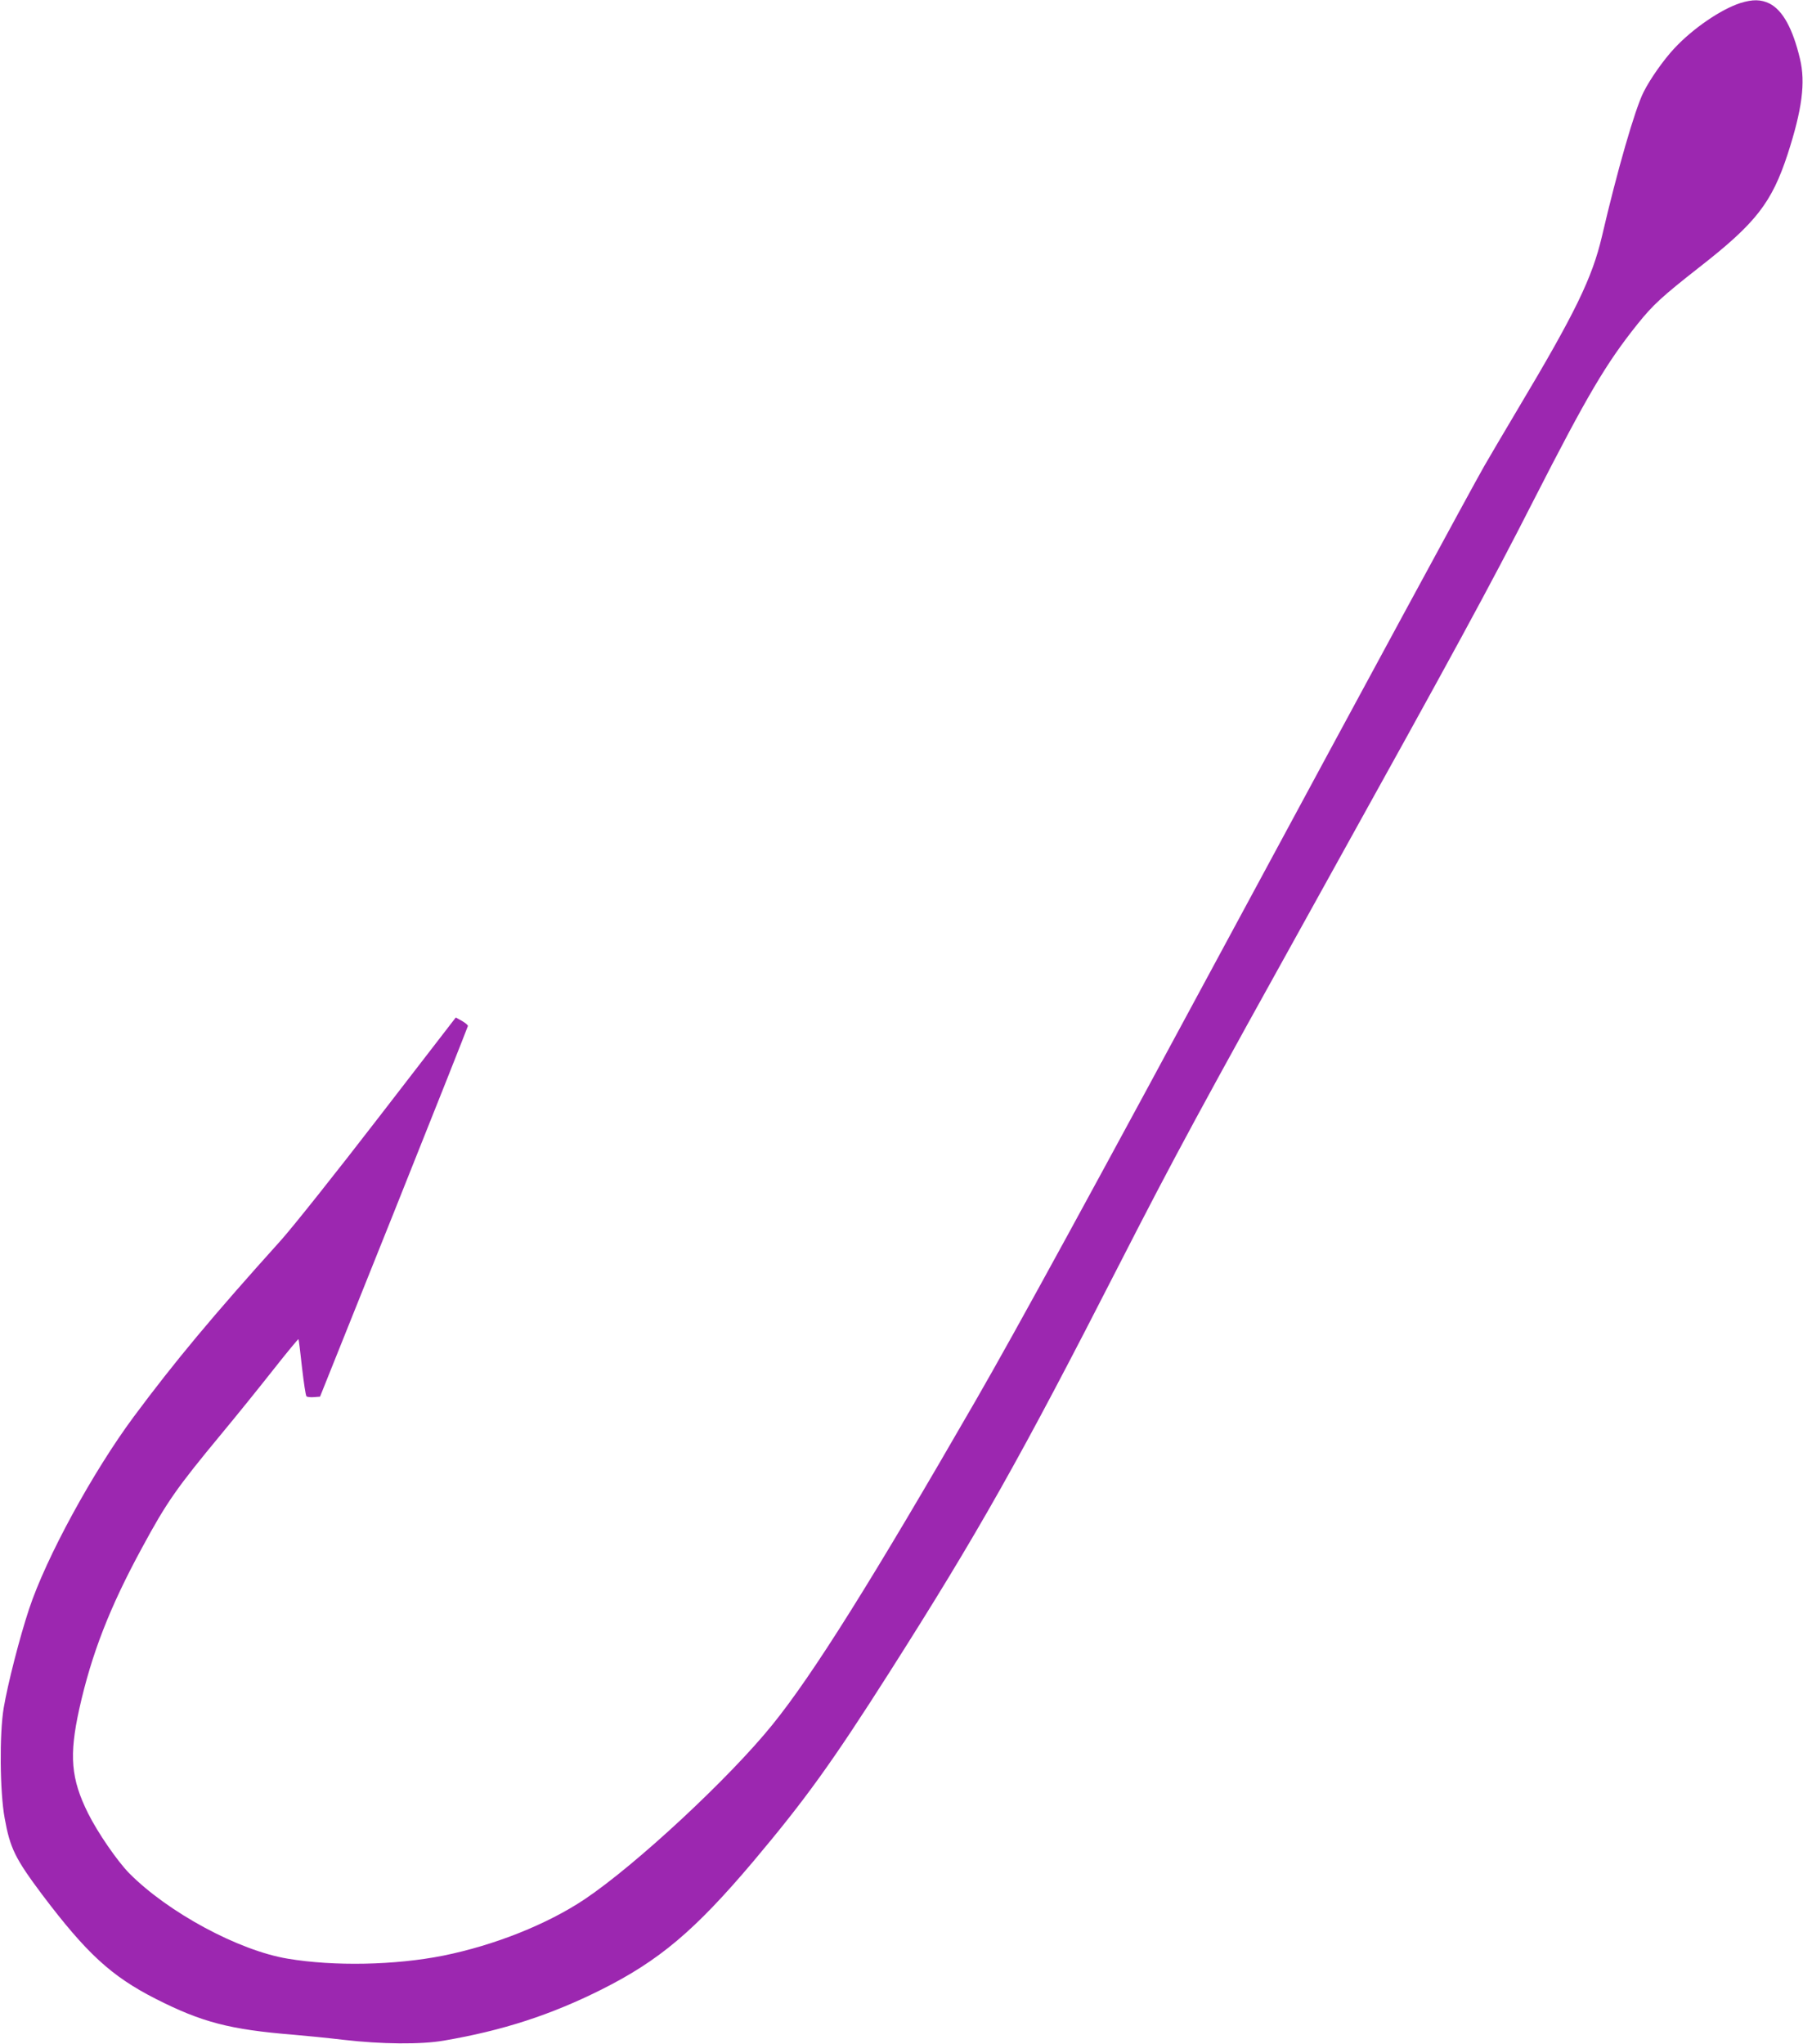 <?xml version="1.0" standalone="no"?>
<!DOCTYPE svg PUBLIC "-//W3C//DTD SVG 20010904//EN"
 "http://www.w3.org/TR/2001/REC-SVG-20010904/DTD/svg10.dtd">
<svg version="1.0" xmlns="http://www.w3.org/2000/svg"
 width="1129pt" height="1280pt" viewBox="0 0 1129 1280"
 preserveAspectRatio="xMidYMid meet">
<g transform="translate(0,1280) scale(0.1,-0.1)"
fill="#9c27b0" stroke="none">
<path d="M10898 12781 c-121 -39 -296 -158 -412 -282 -66 -70 -152 -191 -194
-275 -54 -106 -166 -495 -261 -904 -61 -260 -166 -477 -526 -1080 -83 -140
-179 -302 -212 -360 -67 -116 -812 -1492 -1458 -2690 -1006 -1867 -1469 -2714
-1723 -3155 -648 -1124 -1020 -1719 -1276 -2035 -269 -333 -853 -876 -1175
-1092 -235 -157 -564 -288 -885 -353 -302 -60 -683 -68 -975 -19 -307 51 -750
290 -993 536 -75 77 -196 253 -256 373 -108 217 -120 362 -56 653 77 346 191
639 394 1012 154 285 216 373 495 710 94 113 240 294 325 402 85 108 157 195
159 193 2 -3 12 -82 22 -177 11 -94 23 -176 28 -181 4 -4 26 -7 47 -5 l38 3
463 1155 c254 635 462 1160 463 1166 0 6 -17 20 -38 32 l-38 21 -480 -622
c-269 -349 -538 -687 -614 -772 -433 -481 -664 -758 -922 -1105 -256 -345
-550 -884 -656 -1205 -59 -178 -133 -466 -159 -620 -27 -163 -24 -524 6 -688
34 -190 66 -254 235 -480 278 -368 433 -511 710 -652 289 -147 466 -193 861
-225 72 -6 213 -20 315 -32 240 -28 486 -30 630 -5 368 63 667 160 985 319
363 182 585 369 952 803 324 385 491 616 850 1180 558 877 820 1341 1443 2560
350 684 496 953 1280 2365 815 1468 1043 1886 1312 2415 337 660 455 860 652
1106 96 120 154 173 386 355 355 277 454 404 554 709 90 278 113 448 77 597
-45 189 -108 304 -191 346 -53 26 -105 27 -182 3z"/>
</g>
</svg>
